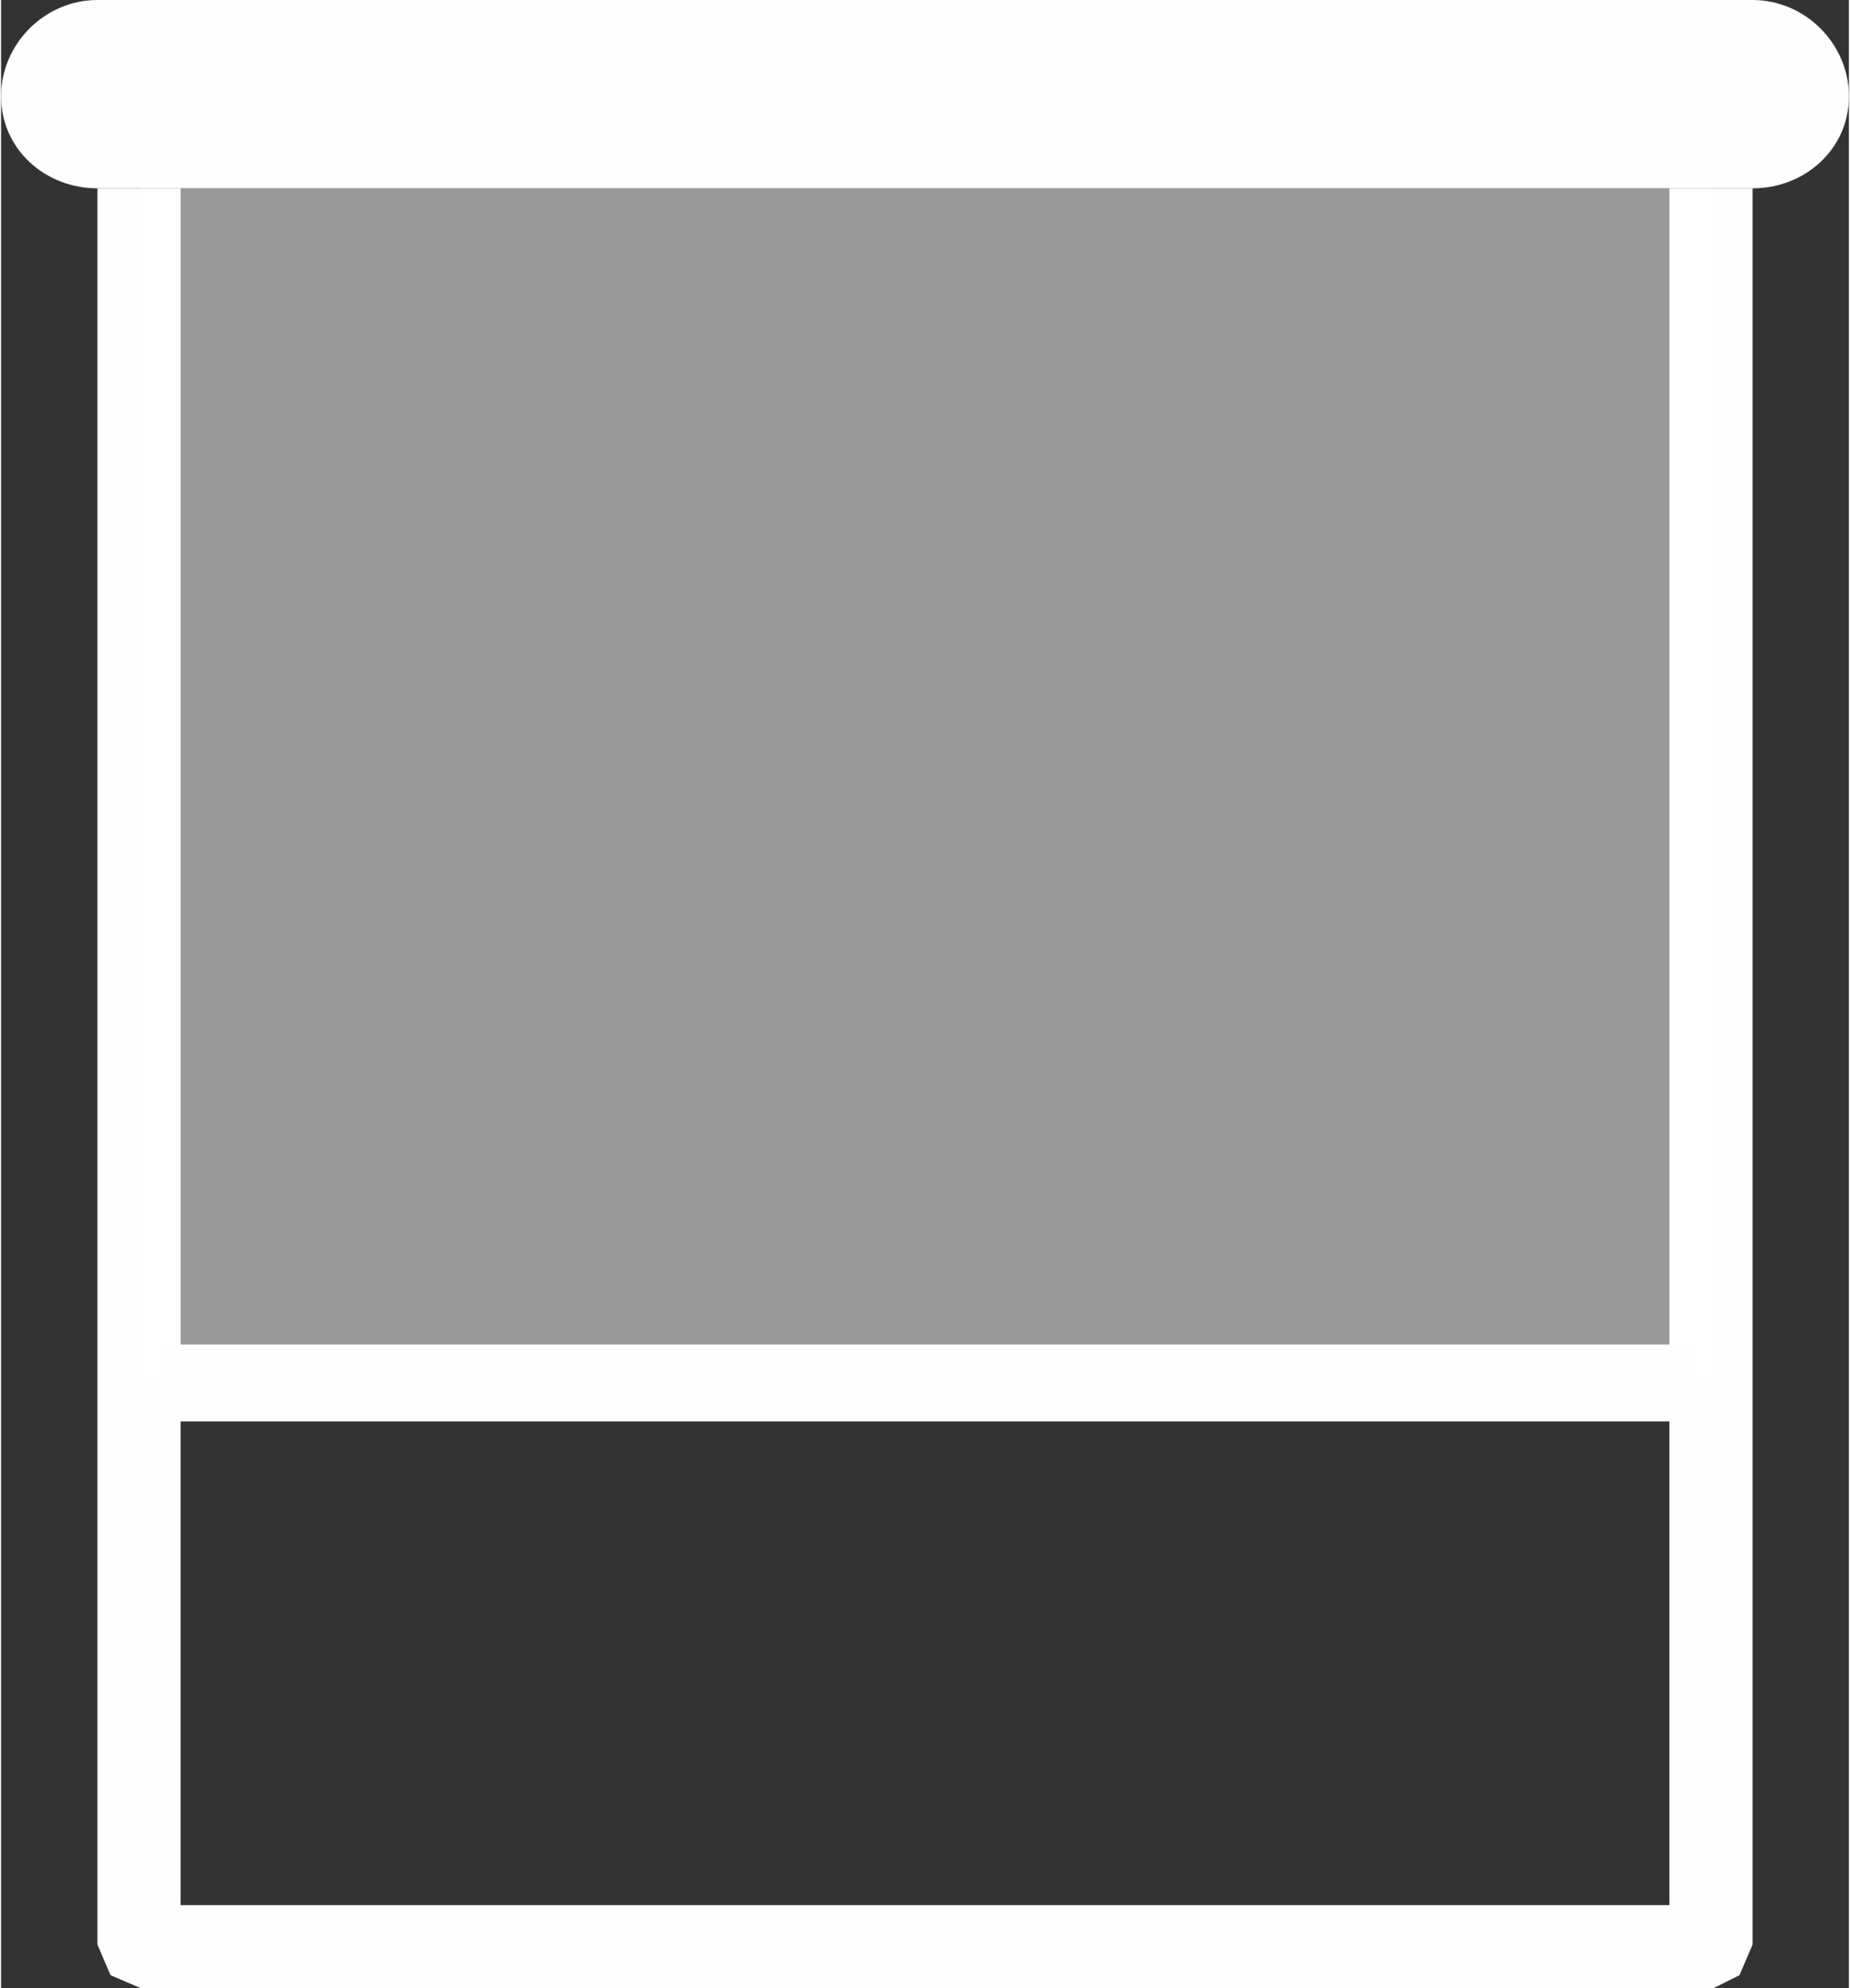 <?xml version="1.0" encoding="UTF-8"?> <!-- Creator: CorelDRAW X8 --> <svg xmlns="http://www.w3.org/2000/svg" xmlns:xlink="http://www.w3.org/1999/xlink" xml:space="preserve" width="8.112mm" height="8.717mm" style="shape-rendering:geometricPrecision; text-rendering:geometricPrecision; image-rendering:optimizeQuality; fill-rule:evenodd; clip-rule:evenodd" viewBox="0 0 422 454"><rect x="0" y="0" width="422" height="454" fill="#333333" stroke="none"/> <defs> <style type="text/css"> <![CDATA[ .fil2 {fill:#FEFEFE} .fil0 {fill:#FEFEFE;fill-rule:nonzero} .fil1 {fill:white;fill-opacity:0.502} ]]> </style> </defs> <g id="Warstwa_x0020_1">  <path class="fil0" d="M32 444l0 0 9 0 -9 0zm368 -401l-19 0 0 392 -340 0 0 -392 -19 0 0 401 3 7 7 3 359 0 6 -3 3 -7 0 -401z"></path> <path class="fil0" d="M400 0l-378 0c-12,0 -22,10 -22,22 0,12 10,21 22,21l0 0 19 0 340 0 19 0 0 0c12,0 22,-9 22,-21 0,-12 -10,-22 -22,-22z"></path> <polygon class="fil1" points="32,43 391,43 391,315 32,315 "></polygon> <rect class="fil2" x="37" y="307" width="349.681" height="17.55"></rect> </g> </svg> 
